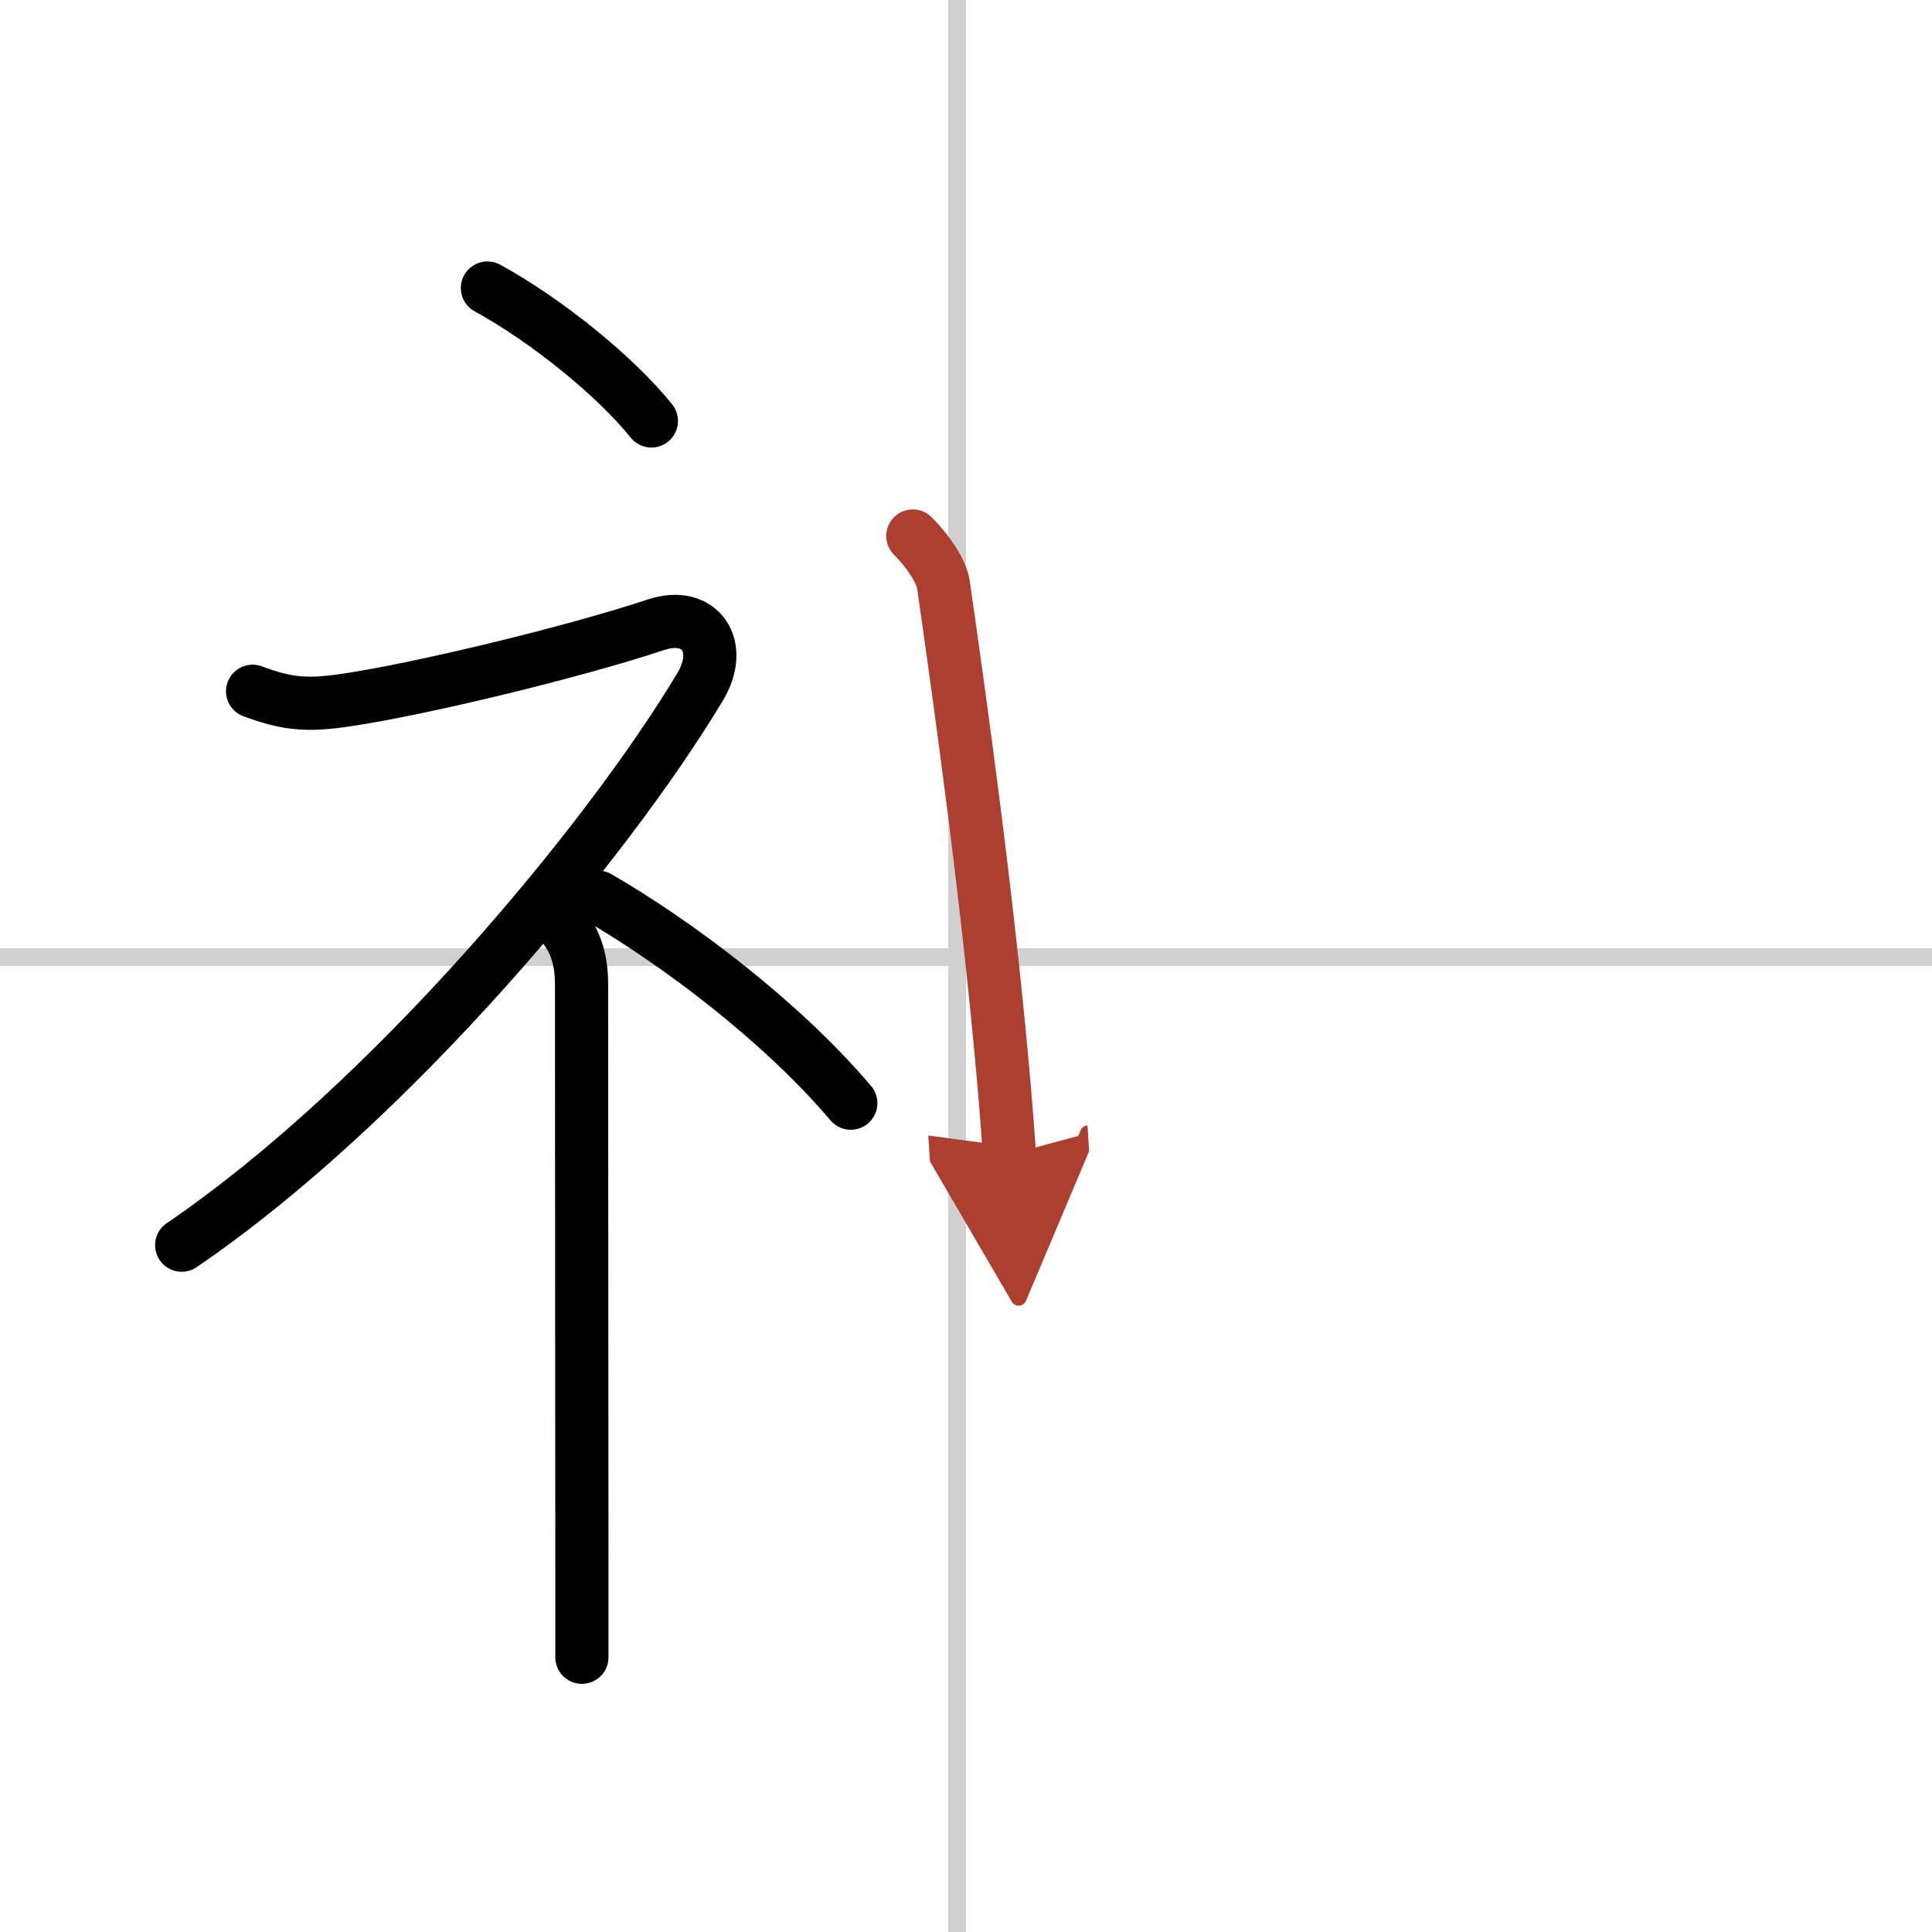 <svg width="400" height="400" viewBox="0 0 109 109" xmlns="http://www.w3.org/2000/svg"><defs><marker id="a" markerWidth="4" orient="auto" refX="1" refY="5" viewBox="0 0 10 10"><polyline points="0 0 10 5 0 10 1 5" fill="#ad3f31" stroke="#ad3f31"/></marker></defs><g fill="none" stroke="#000" stroke-linecap="round" stroke-linejoin="round" stroke-width="3"><rect width="100%" height="100%" fill="#fff" stroke="#fff"/><line x1="54" x2="54" y2="109" stroke="#d0d0d0" stroke-width="1"/><line x2="109" y1="54" y2="54" stroke="#d0d0d0" stroke-width="1"/><path d="m27.5 16.25c3.33 1.82 7.25 5 9.25 7.5"/><path d="m14.25 39c2 0.75 3.14 0.81 5.25 0.5 4.25-0.62 13-2.75 17.5-4.25 2.48-0.83 3.89 1.18 2.5 3.5-5.25 8.75-17.5 23.5-29.25 31.5"/><path d="m31.43 51.87c0.73 0.73 1.38 1.78 1.38 3.64 0 9.81 0.02 25.74 0.02 33.62v4.37"/><path d="m33.75 50.62c4.51 2.61 10.38 7.05 14.25 11.62"/><path d="m51.5 30.24c0.88 0.88 1.62 2 1.73 2.76 1.02 7.12 2.54 18.05 3.43 28.36 0.11 1.27 0.21 2.53 0.29 3.77" marker-end="url(#a)" stroke="#ad3f31"/></g></svg>
